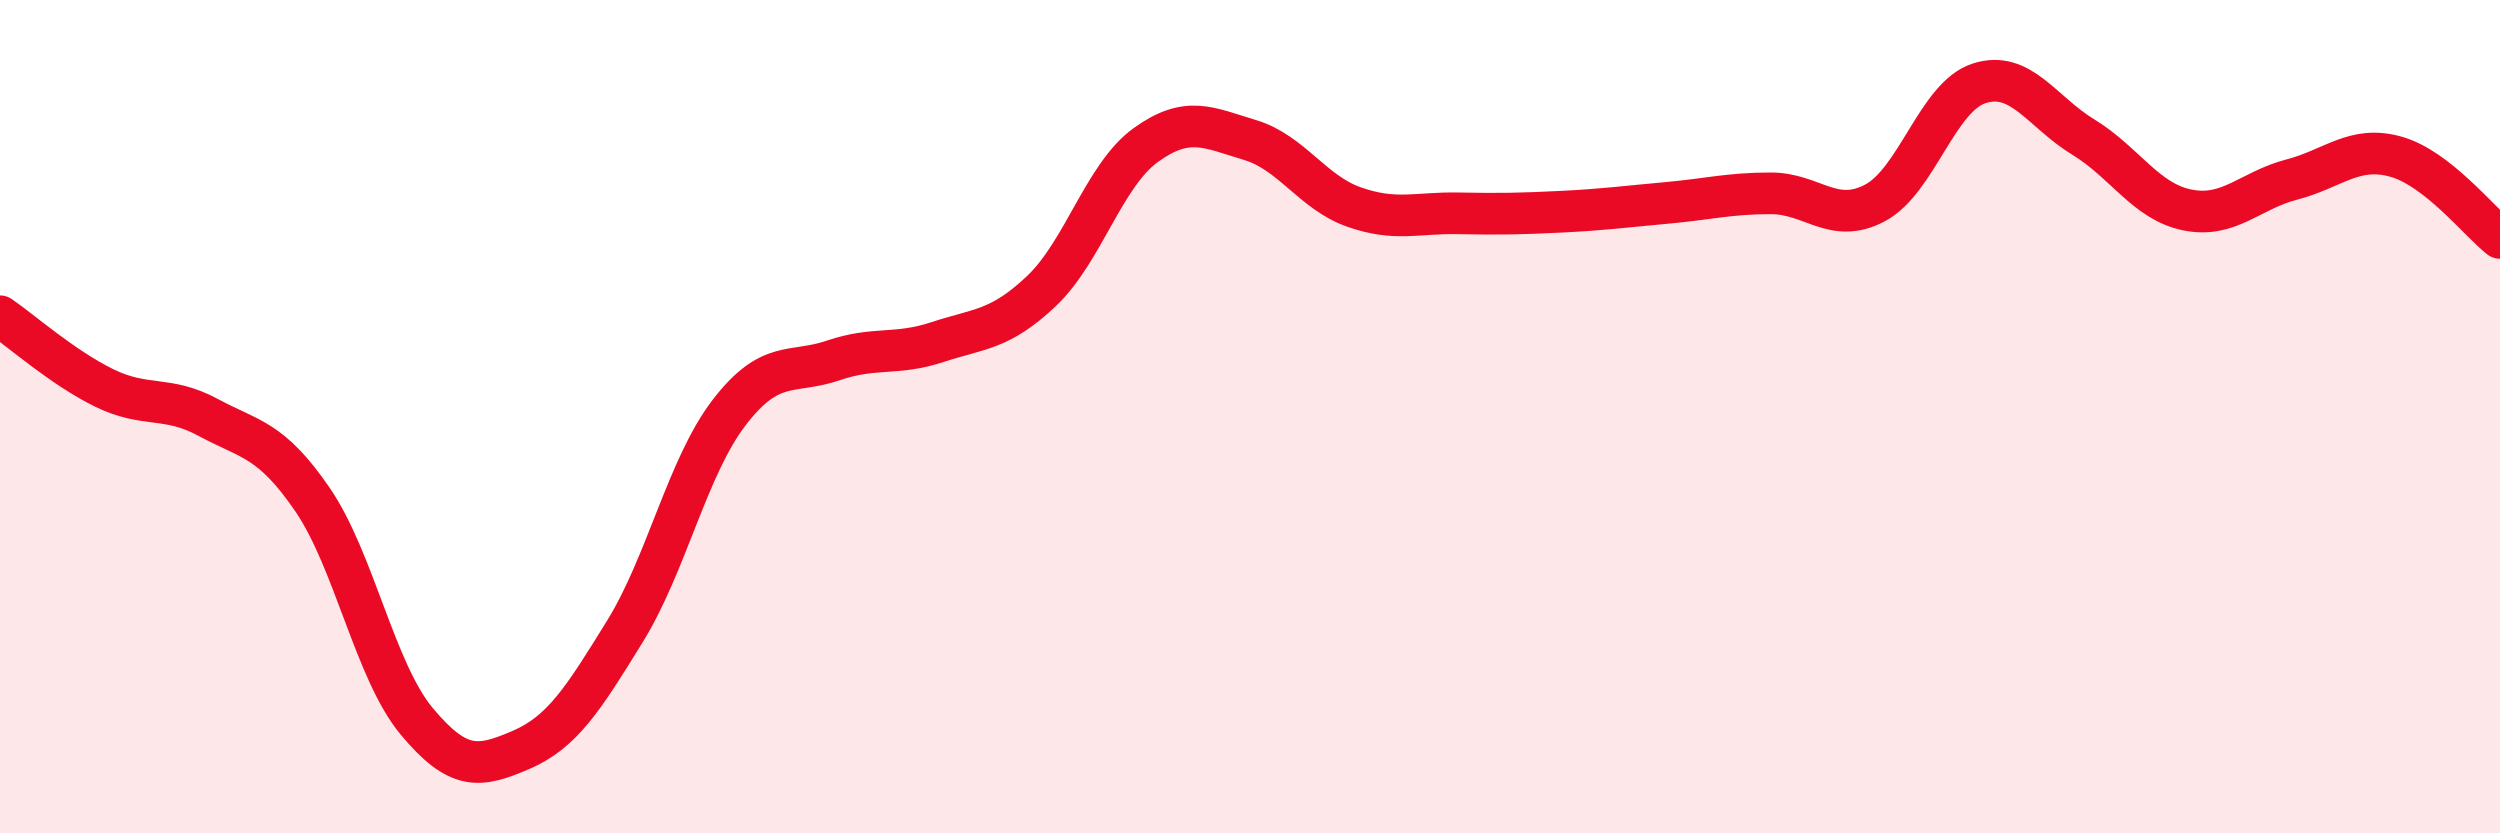 
    <svg width="60" height="20" viewBox="0 0 60 20" xmlns="http://www.w3.org/2000/svg">
      <path
        d="M 0,7.59 C 0.5,7.93 1.5,8.82 2.5,9.31 C 3.5,9.8 4,9.48 5,10.02 C 6,10.56 6.5,10.53 7.5,11.99 C 8.5,13.45 9,16.11 10,17.31 C 11,18.51 11.5,18.43 12.5,18 C 13.5,17.57 14,16.77 15,15.15 C 16,13.53 16.5,11.2 17.5,9.9 C 18.5,8.6 19,8.99 20,8.65 C 21,8.31 21.5,8.54 22.5,8.21 C 23.5,7.88 24,7.93 25,6.98 C 26,6.03 26.5,4.2 27.5,3.48 C 28.5,2.76 29,3.06 30,3.36 C 31,3.66 31.5,4.62 32.5,4.97 C 33.5,5.32 34,5.1 35,5.12 C 36,5.14 36.5,5.13 37.5,5.08 C 38.5,5.03 39,4.96 40,4.87 C 41,4.78 41.5,4.64 42.5,4.64 C 43.5,4.64 44,5.4 45,4.87 C 46,4.34 46.5,2.32 47.5,2 C 48.5,1.68 49,2.68 50,3.29 C 51,3.9 51.5,4.84 52.5,5.04 C 53.5,5.24 54,4.57 55,4.31 C 56,4.05 56.5,3.48 57.5,3.76 C 58.5,4.04 59.5,5.32 60,5.71L60 20L0 20Z"
        fill="#EB0A25"
        opacity="0.1"
        stroke-linecap="round"
        stroke-linejoin="round"
      />
      <path
        d="M 0,7.59 C 0.5,7.93 1.5,8.82 2.5,9.31 C 3.5,9.8 4,9.48 5,10.02 C 6,10.56 6.5,10.53 7.5,11.99 C 8.5,13.45 9,16.11 10,17.31 C 11,18.51 11.5,18.43 12.5,18 C 13.5,17.57 14,16.77 15,15.15 C 16,13.53 16.5,11.2 17.5,9.9 C 18.5,8.6 19,8.99 20,8.65 C 21,8.31 21.5,8.54 22.5,8.21 C 23.5,7.88 24,7.93 25,6.98 C 26,6.03 26.5,4.2 27.5,3.48 C 28.5,2.76 29,3.06 30,3.36 C 31,3.66 31.5,4.62 32.5,4.97 C 33.5,5.32 34,5.1 35,5.12 C 36,5.14 36.5,5.13 37.5,5.08 C 38.5,5.03 39,4.96 40,4.87 C 41,4.78 41.5,4.64 42.5,4.64 C 43.5,4.64 44,5.4 45,4.87 C 46,4.34 46.5,2.32 47.5,2 C 48.5,1.68 49,2.68 50,3.29 C 51,3.9 51.5,4.84 52.5,5.04 C 53.5,5.24 54,4.57 55,4.31 C 56,4.05 56.5,3.48 57.5,3.76 C 58.5,4.04 59.5,5.32 60,5.71"
        stroke="#EB0A25"
        stroke-width="1"
        fill="none"
        stroke-linecap="round"
        stroke-linejoin="round"
      />
    </svg>
  